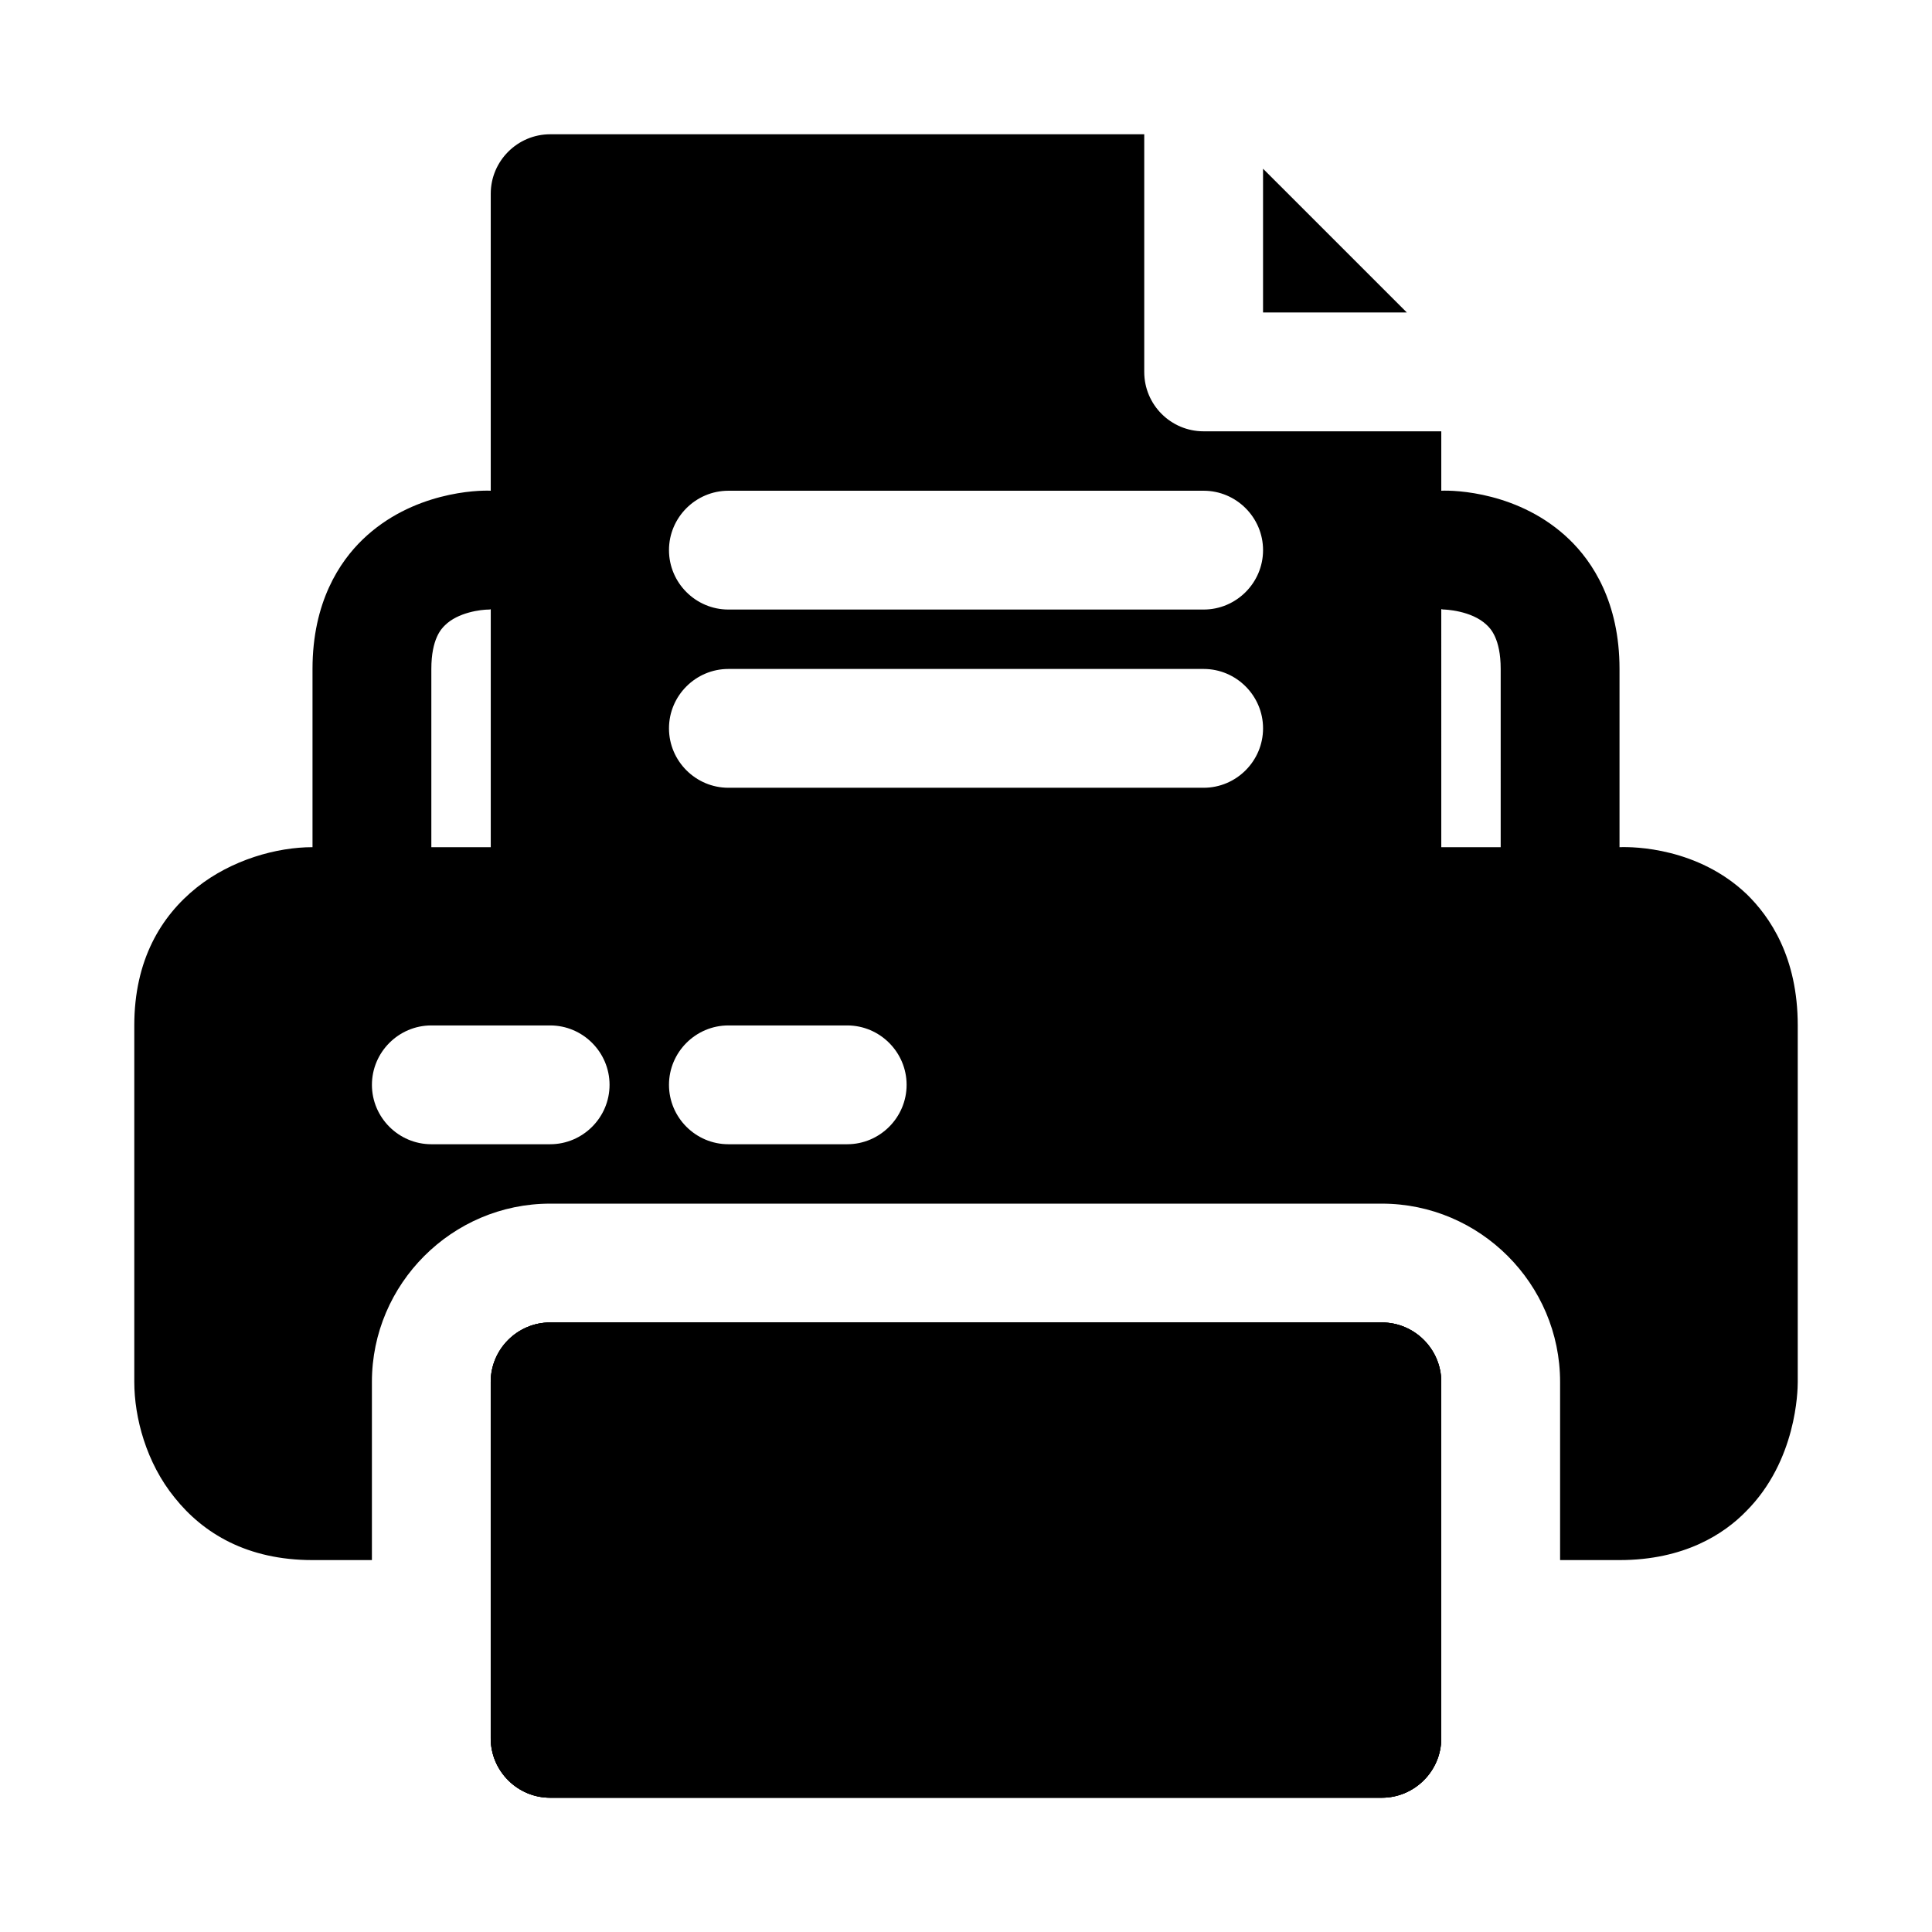 <?xml version="1.0" encoding="UTF-8"?>
<!-- Uploaded to: SVG Repo, www.svgrepo.com, Generator: SVG Repo Mixer Tools -->
<svg fill="#000000" width="800px" height="800px" version="1.1" viewBox="144 144 512 512" xmlns="http://www.w3.org/2000/svg">
 <g>
  <path d="m606.88 380.95c-12.91-12.281-29.758-12.594-33.691-12.438v-47.23c0-17.758-7.227-28.465-13.305-34.32-13.098-12.633-30.512-13.09-33.93-12.914v-15.746h-62.977c-8.691 0-15.742-7.039-15.742-15.742v-62.977h-157.44c-8.656 0-15.742 7.086-15.742 15.742v78.719c-3.387-0.172-20.832 0.285-33.93 12.914-6.078 5.856-13.305 16.562-13.305 34.32v47.23c-9.445 0-21.41 3.305-30.699 10.707-9.445 7.559-16.531 19.211-16.531 36.527v94.465c0 9.445 3.148 21.41 10.707 30.699 7.555 9.449 19.207 16.531 36.523 16.531h15.742v-47.23c0-25.977 21.254-47.23 47.23-47.23h220.42c25.977 0 47.23 21.254 47.23 47.23v47.23h15.742c17.16 0 27.711-6.926 33.535-12.91 13.391-13.383 13.703-31.957 13.703-34.32v-94.465c0-18.105-7.398-28.812-13.539-34.793zm-269.85-106.9h125.95c8.66 0 15.742 7.086 15.742 15.742 0 8.66-7.086 15.742-15.742 15.742h-125.95c-8.66 0-15.742-7.086-15.742-15.742-0.004-8.656 7.082-15.742 15.742-15.742zm0 47.23h125.95c8.66 0 15.742 7.086 15.742 15.742 0 8.66-7.086 15.742-15.742 15.742h-125.95c-8.66 0-15.742-7.086-15.742-15.742-0.004-8.656 7.082-15.742 15.742-15.742zm-75.133-11.555c3.465-3.449 9.543-4.188 11.715-4.188h0.047c0.141 0 0.254-0.062 0.395-0.078v63.055h-15.746v-47.23c0-8.016 2.695-10.691 3.59-11.559zm27.898 137.51h-31.488c-8.66 0-15.742-7.086-15.742-15.742 0-8.66 7.086-15.742 15.742-15.742h31.488c8.66 0 15.742 7.086 15.742 15.742 0.004 8.656-7.082 15.742-15.742 15.742zm78.723 0h-31.488c-8.66 0-15.742-7.086-15.742-15.742 0-8.66 7.086-15.742 15.742-15.742h31.488c8.66 0 15.742 7.086 15.742 15.742s-7.086 15.742-15.742 15.742zm173.18-78.719h-15.742l-0.004-63.086c0.203 0 0.363 0.109 0.566 0.094 0.188 0 7.43 0.188 11.492 4.109 0.918 0.863 3.688 3.543 3.688 11.648z"/>
  <path d="m478.72 188.71v38.098h38.102z"/>
  <path d="m525.95 510.21v94.465c0 8.66-7.086 15.742-15.742 15.742h-220.42c-8.66 0-15.742-7.086-15.742-15.742v-94.465c0-8.66 7.086-15.742 15.742-15.742h220.42c8.66-0.004 15.742 7.082 15.742 15.742z"/>
  <path d="m525.95 510.21v94.465c0 8.66-7.086 15.742-15.742 15.742h-220.42c-8.66 0-15.742-7.086-15.742-15.742v-94.465c0-8.66 7.086-15.742 15.742-15.742h220.42c8.66-0.004 15.742 7.082 15.742 15.742z"/>
  <path d="m525.95 510.21v94.465c0 8.66-7.086 15.742-15.742 15.742h-220.42c-8.66 0-15.742-7.086-15.742-15.742v-94.465c0-8.66 7.086-15.742 15.742-15.742h220.42c8.66-0.004 15.742 7.082 15.742 15.742z"/>
 </g>
</svg>